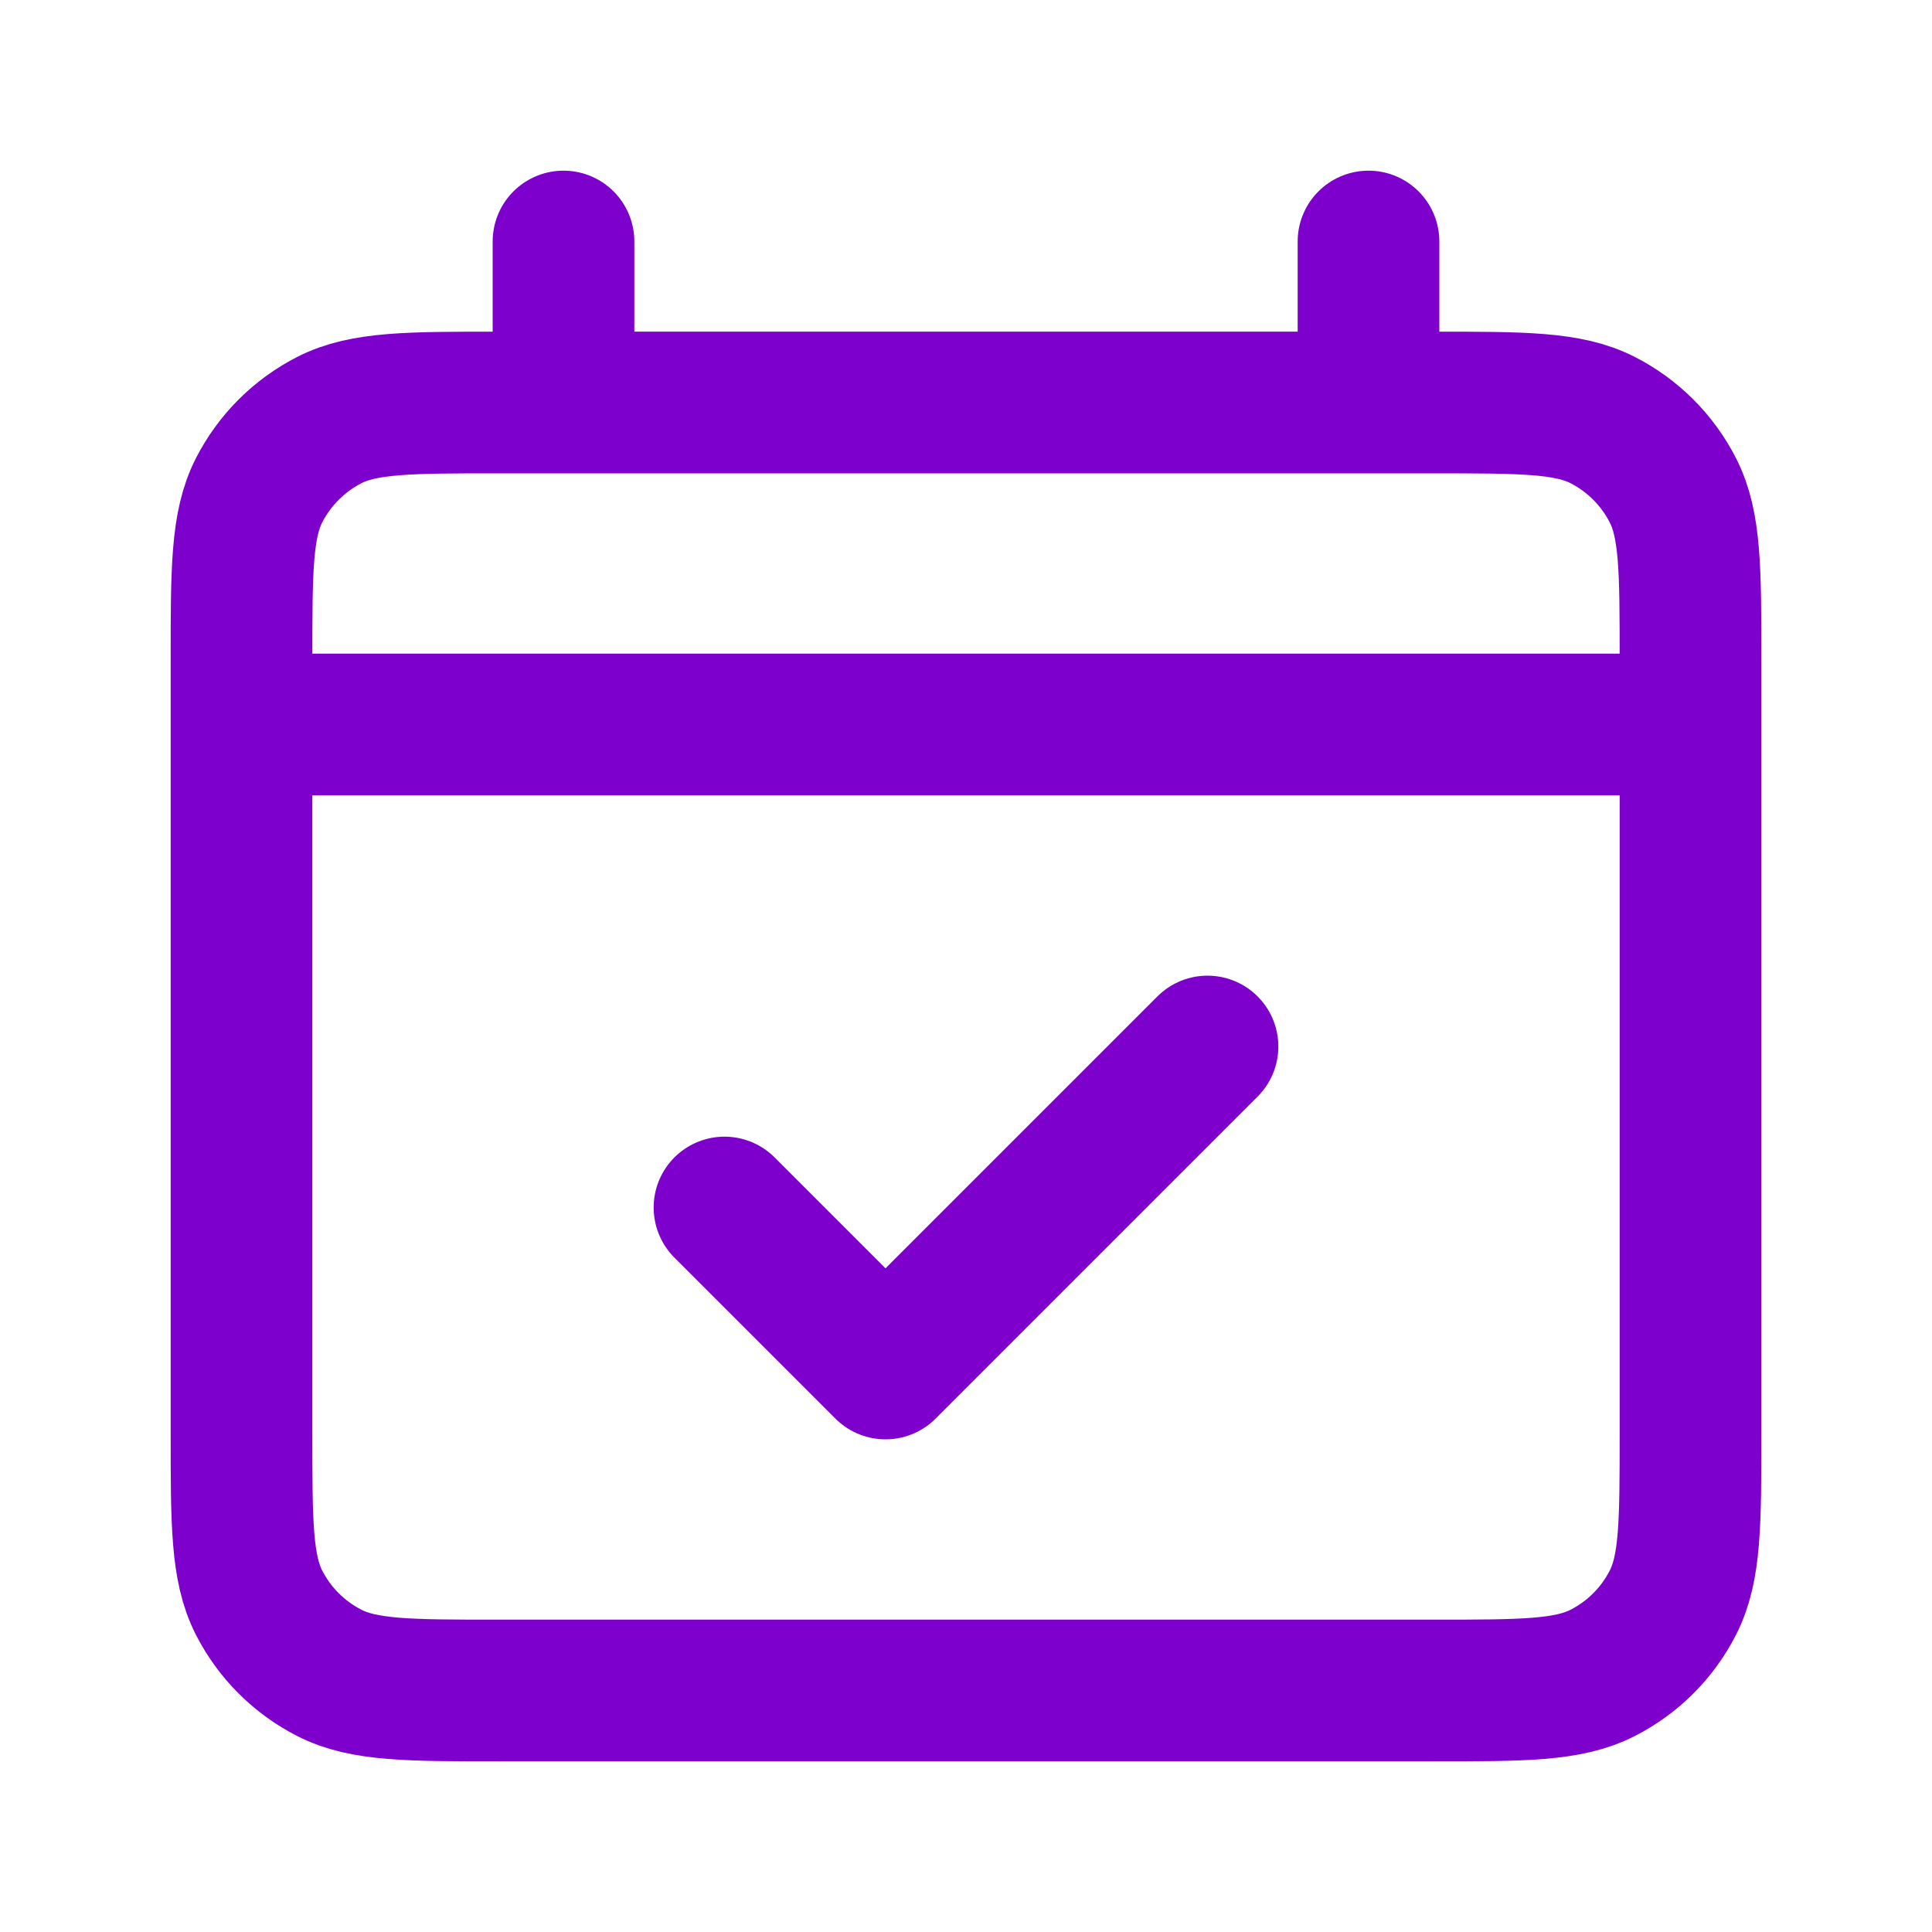 <svg width="30" height="30" viewBox="0 0 30 30" fill="none" xmlns="http://www.w3.org/2000/svg">
<g id="AUTODATAREPORT-ICON" clip-path="url(#clip0_16799_10404)">
<g id="calendar-check-svgrepo-com 1">
<path id="Vector" d="M3.75 11.25H26.25M11.25 18.75L13.75 21.25L18.75 16.25M8.75 3.75V6.25M21.25 3.75V6.25M7.75 26.25H22.25C23.65 26.25 24.35 26.25 24.885 25.977C25.355 25.738 25.738 25.355 25.977 24.885C26.25 24.35 26.25 23.65 26.25 22.25V10.25C26.25 8.85 26.25 8.15 25.977 7.615C25.738 7.145 25.355 6.762 24.885 6.522C24.35 6.25 23.65 6.25 22.25 6.25H7.75C6.35 6.25 5.65 6.25 5.115 6.522C4.645 6.762 4.262 7.145 4.022 7.615C3.75 8.15 3.75 8.85 3.75 10.25V22.25C3.75 23.65 3.75 24.35 4.022 24.885C4.262 25.355 4.645 25.738 5.115 25.977C5.65 26.25 6.35 26.25 7.75 26.25Z" stroke="#7D00CD" stroke-width="2.2" stroke-linecap="round" stroke-linejoin="round"/>
</g>
</g>
<defs>
<clipPath id="clip0_16799_10404">
<rect width="30" height="30" fill="white"/>
</clipPath>
</defs>
</svg>
